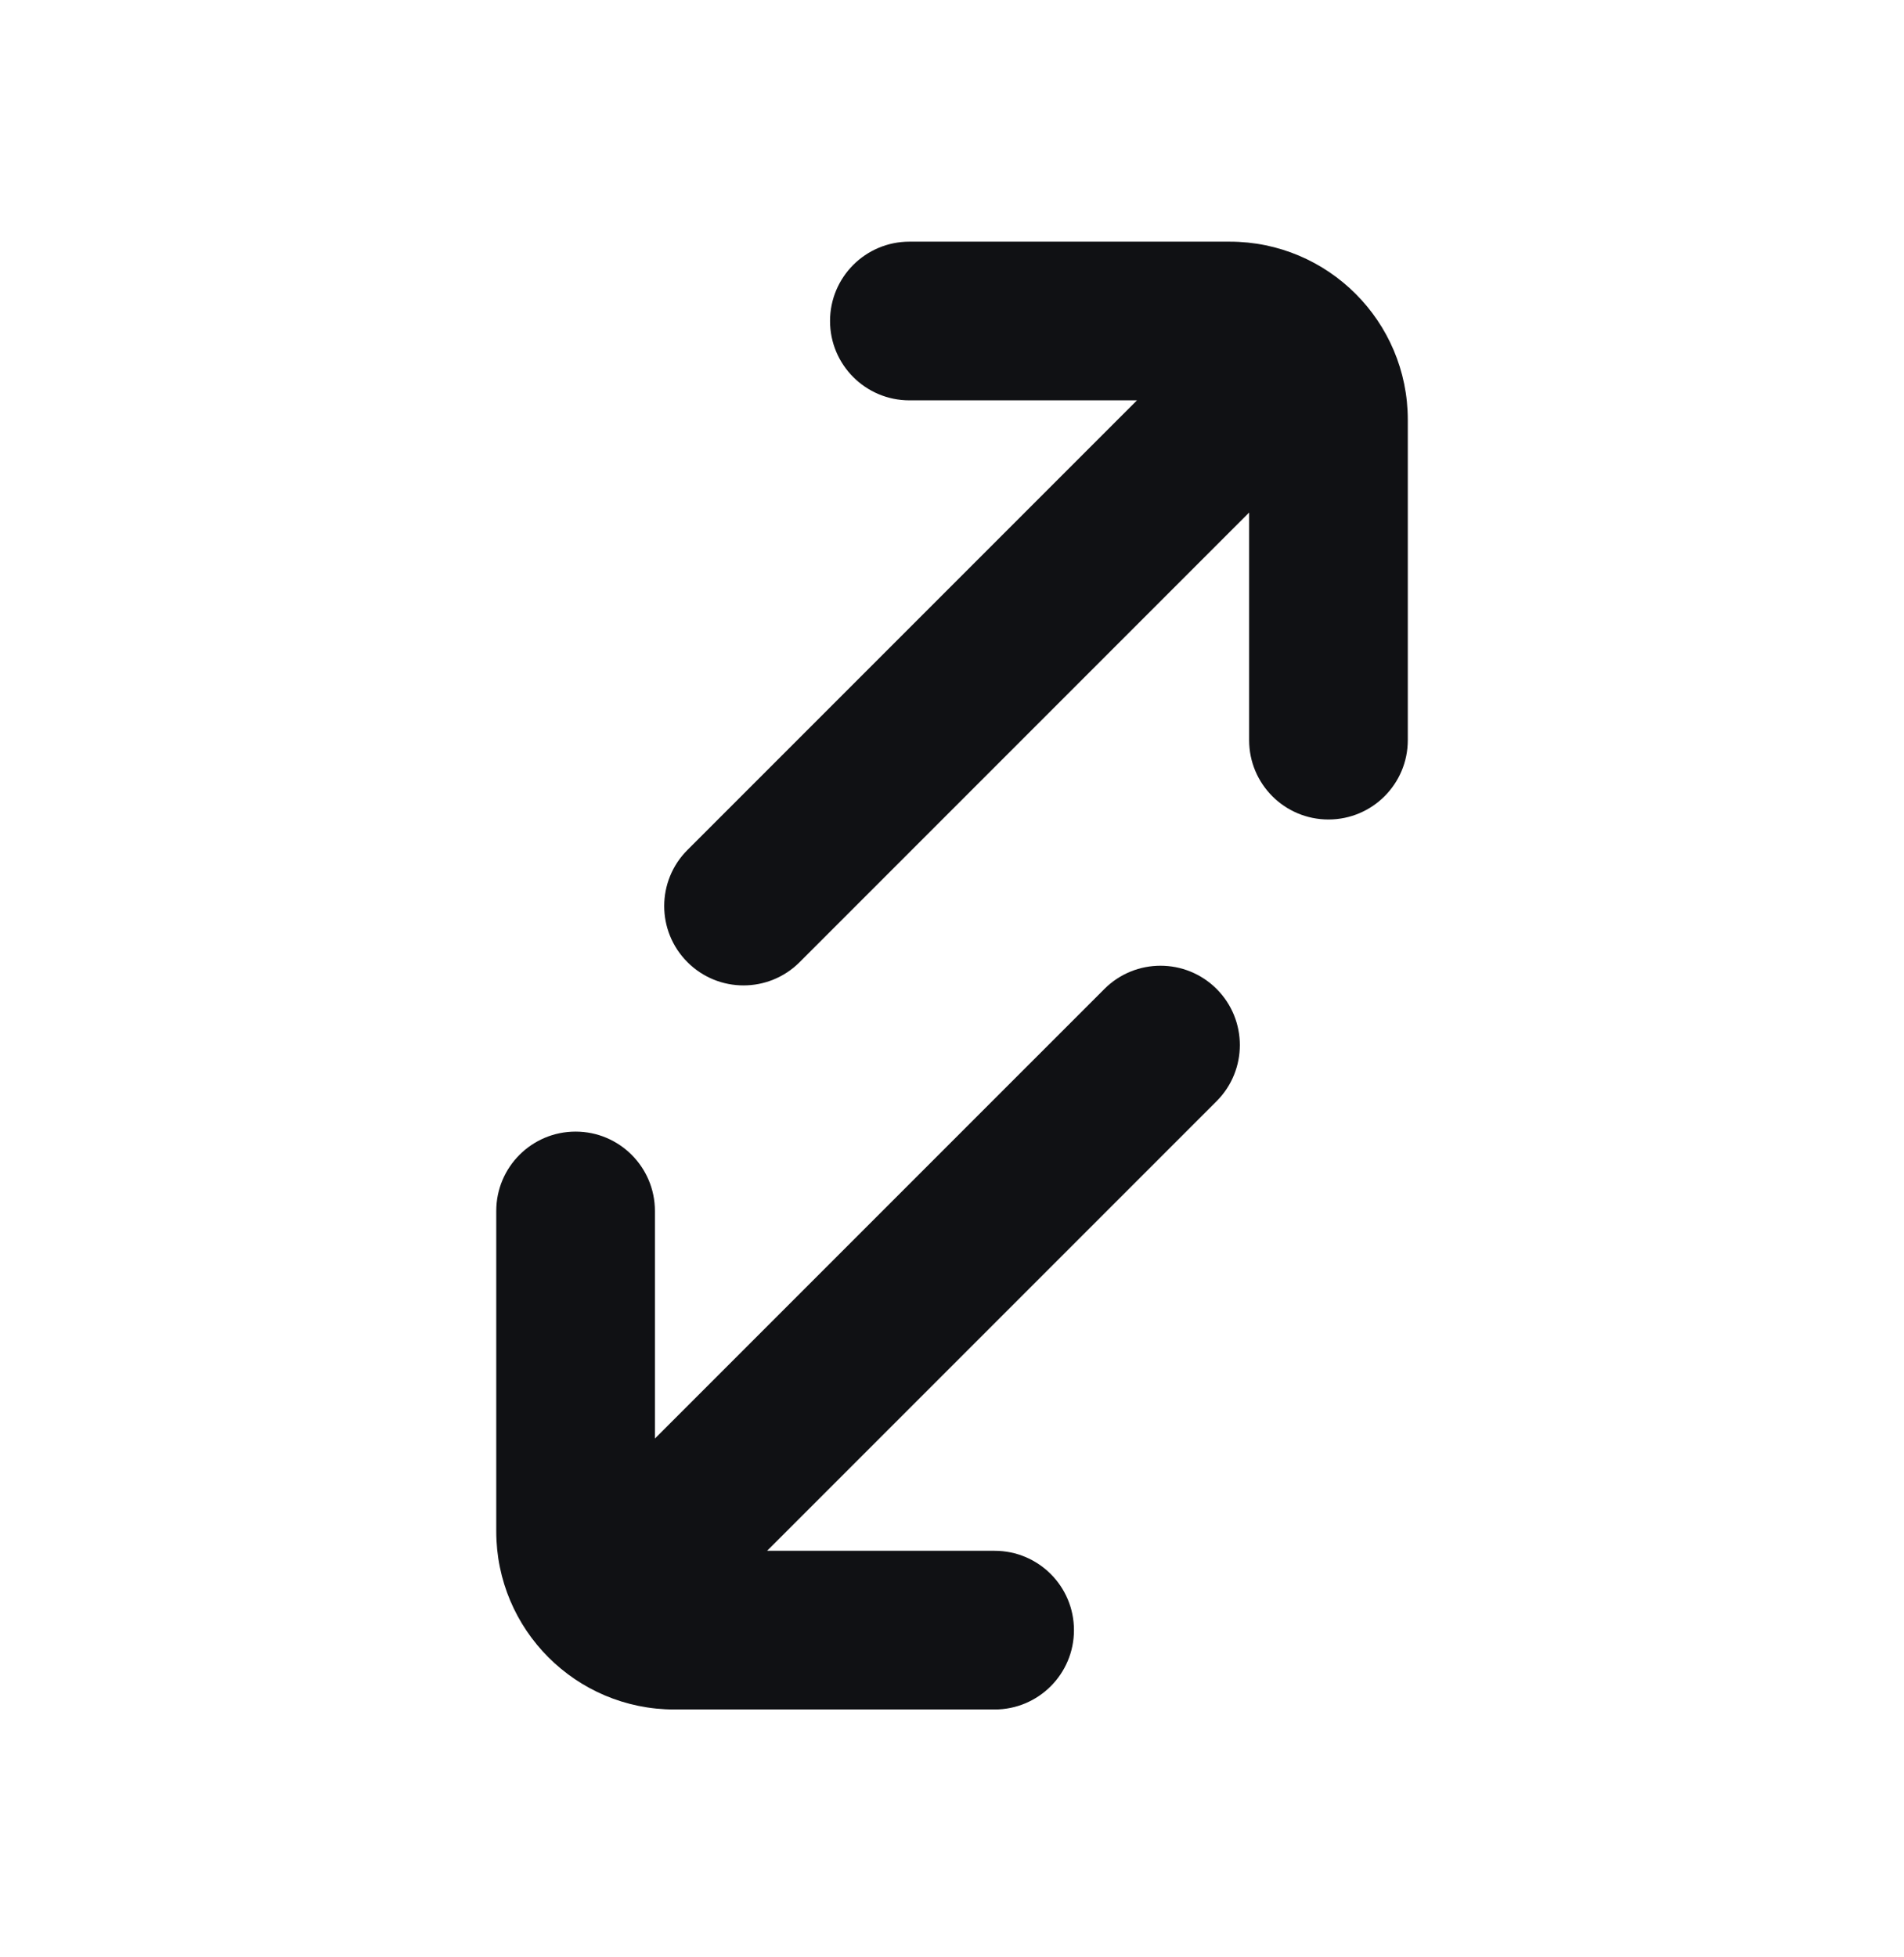 <svg xmlns="http://www.w3.org/2000/svg" fill="none" viewBox="0 0 36 37" height="37" width="36">
<path fill="#101114" d="M17.195 7.568L21.497 7.568L12.998 16.067C12.412 16.653 12.412 17.602 12.998 18.188C13.583 18.774 14.533 18.774 15.119 18.188L23.618 9.689L23.618 13.991C23.618 14.82 24.289 15.491 25.118 15.491C25.946 15.491 26.618 14.82 26.618 13.991L26.618 7.935C26.618 6.076 25.11 4.568 23.25 4.568L17.195 4.568C16.366 4.568 15.694 5.239 15.694 6.068C15.694 6.896 16.366 7.568 17.195 7.568Z"></path>
<path fill="#101114" d="M18.806 29.315L14.504 29.315L23.003 20.816C23.589 20.23 23.589 19.28 23.003 18.694C22.417 18.109 21.468 18.109 20.882 18.694L12.383 27.193L12.383 22.891C12.383 22.063 11.711 21.391 10.883 21.391C10.054 21.391 9.383 22.063 9.383 22.891L9.383 28.947C9.383 30.807 10.89 32.315 12.75 32.315L18.806 32.315C19.635 32.315 20.306 31.643 20.306 30.815C20.306 29.986 19.635 29.315 18.806 29.315Z"></path>
</svg>
